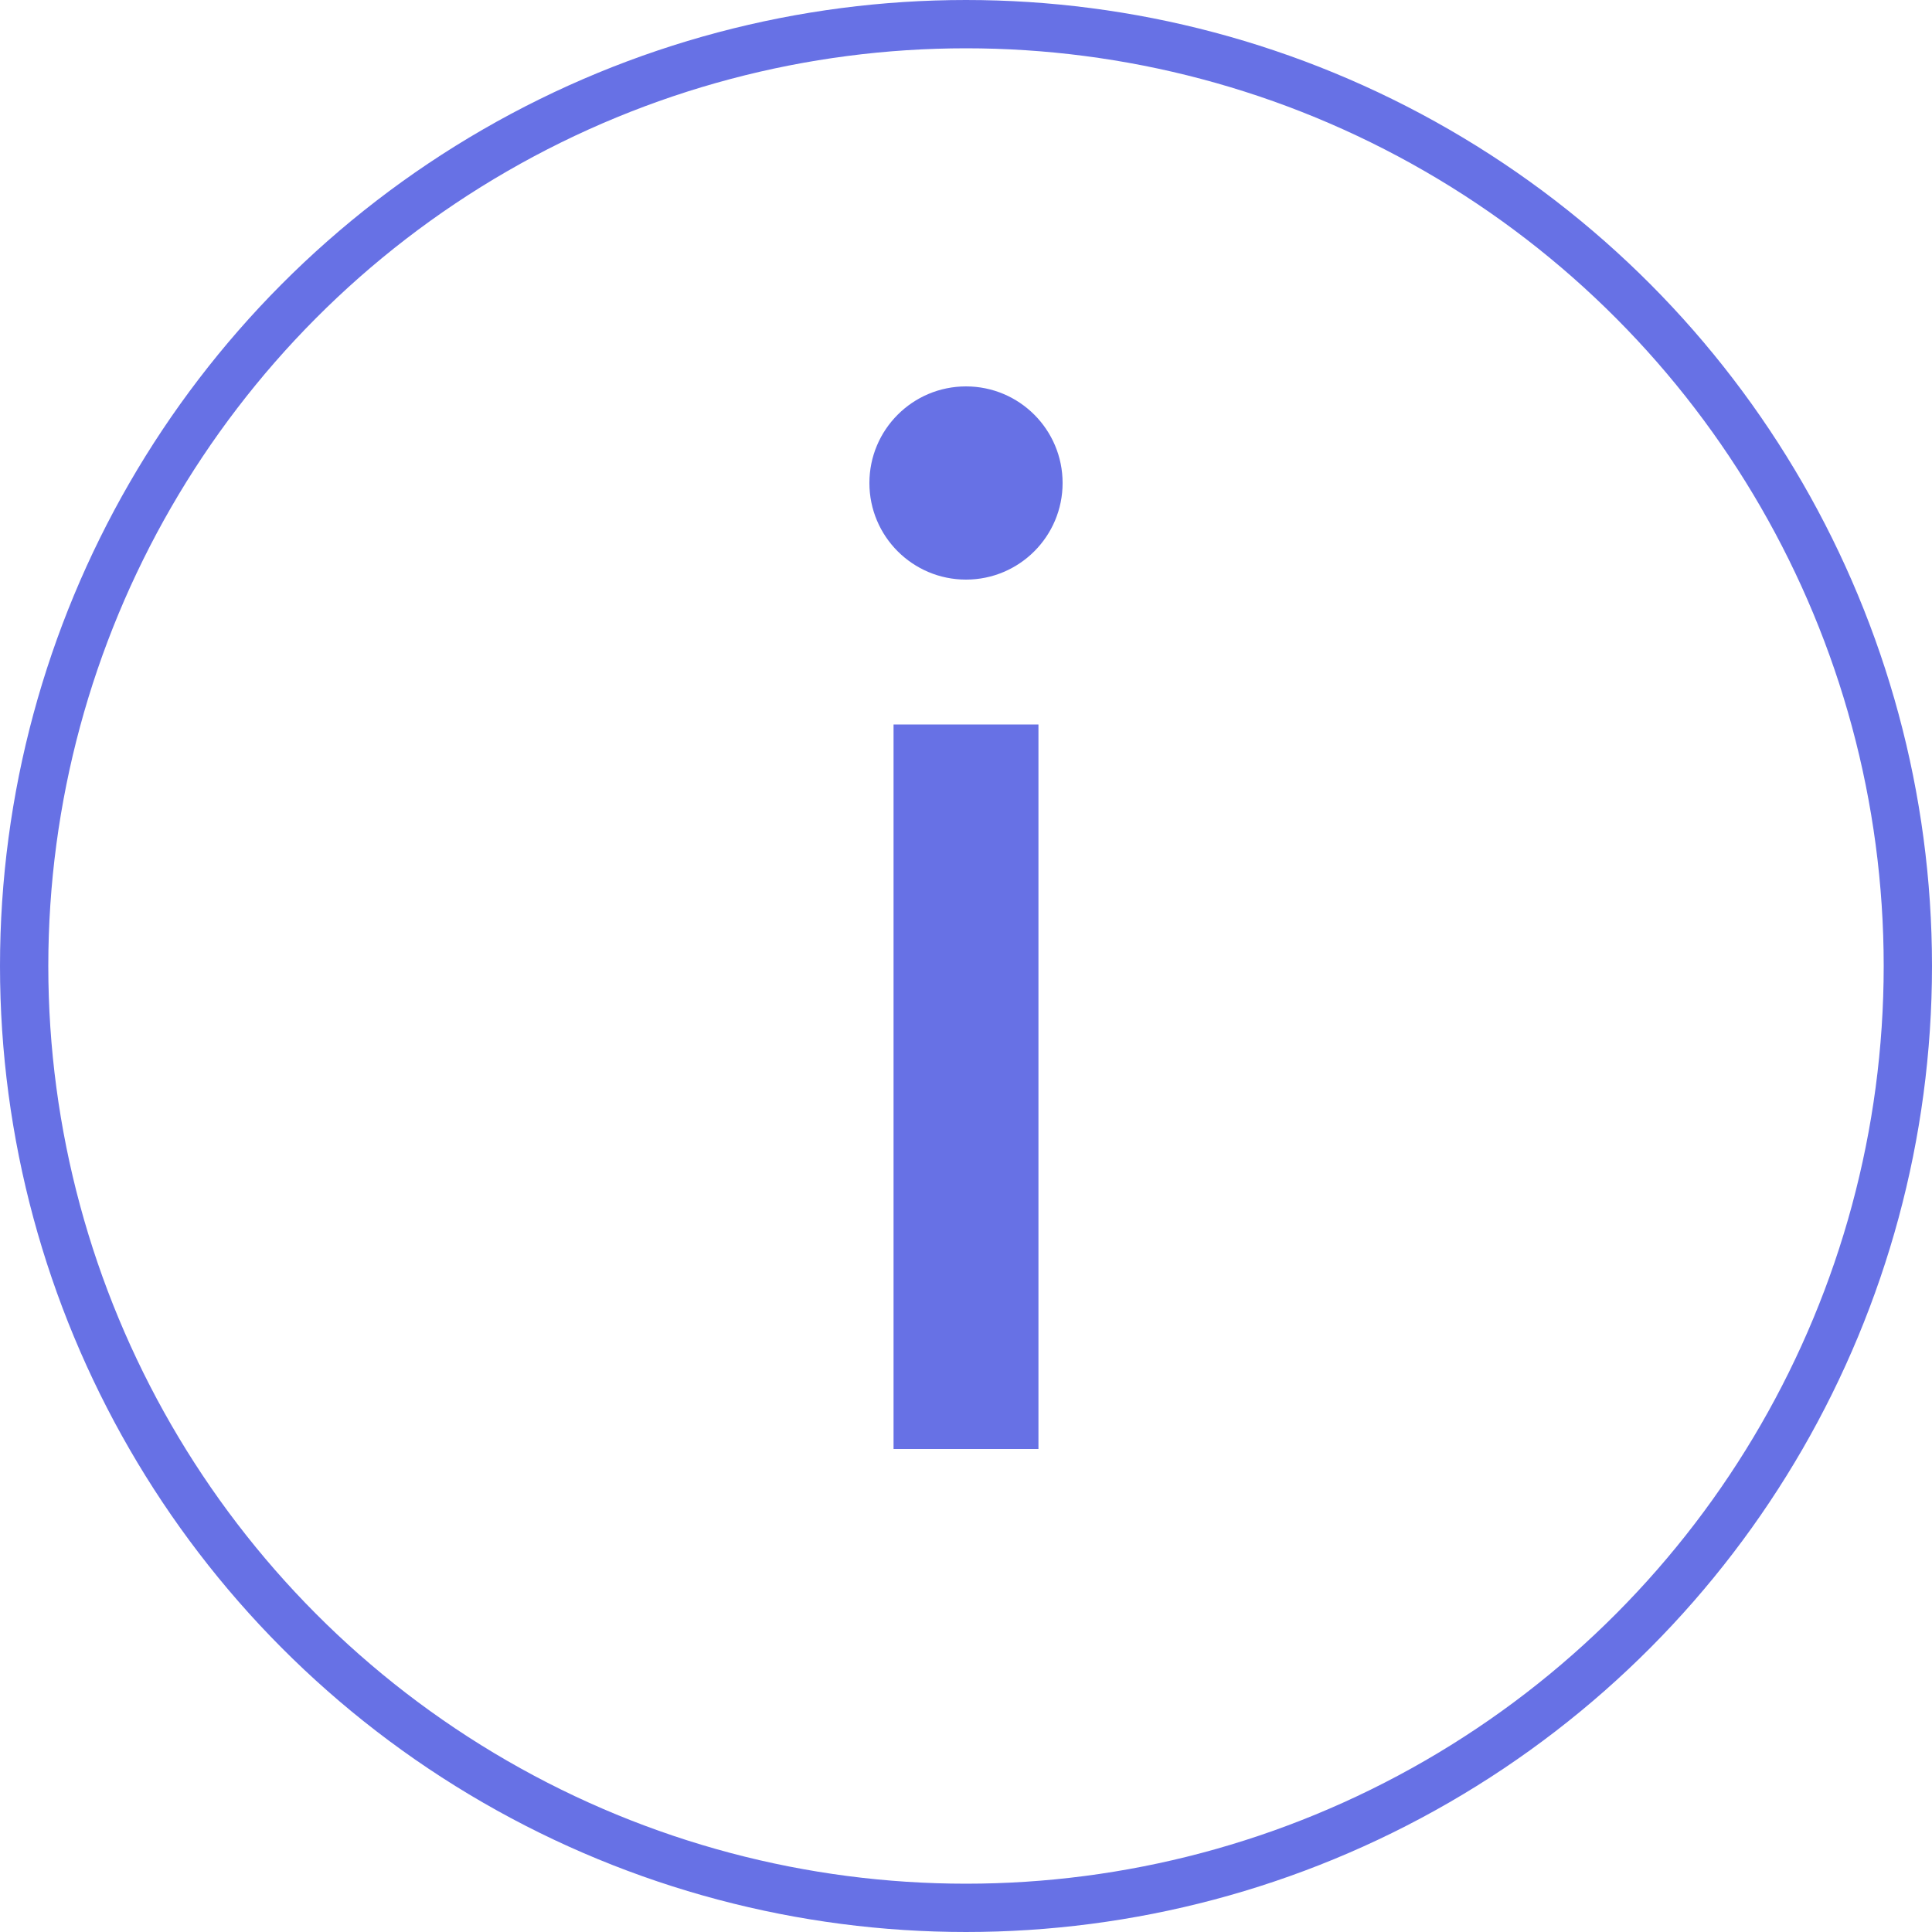 <?xml version="1.0" encoding="UTF-8"?>
<svg fill="#6771e5" height="800px" width="800px" version="1.1" xmlns="http://www.w3.org/2000/svg" xmlns:xlink="http://www.w3.org/1999/xlink">
  <circle cx="400" cy="400" r="390" stroke="#6771e5" stroke-width="20" fill="none" />
  <rect x="370" y="300" width="60" height="300" fill="#6771e5" />
  <circle cx="400" cy="200" r="40" fill="#6771e5" />
</svg>